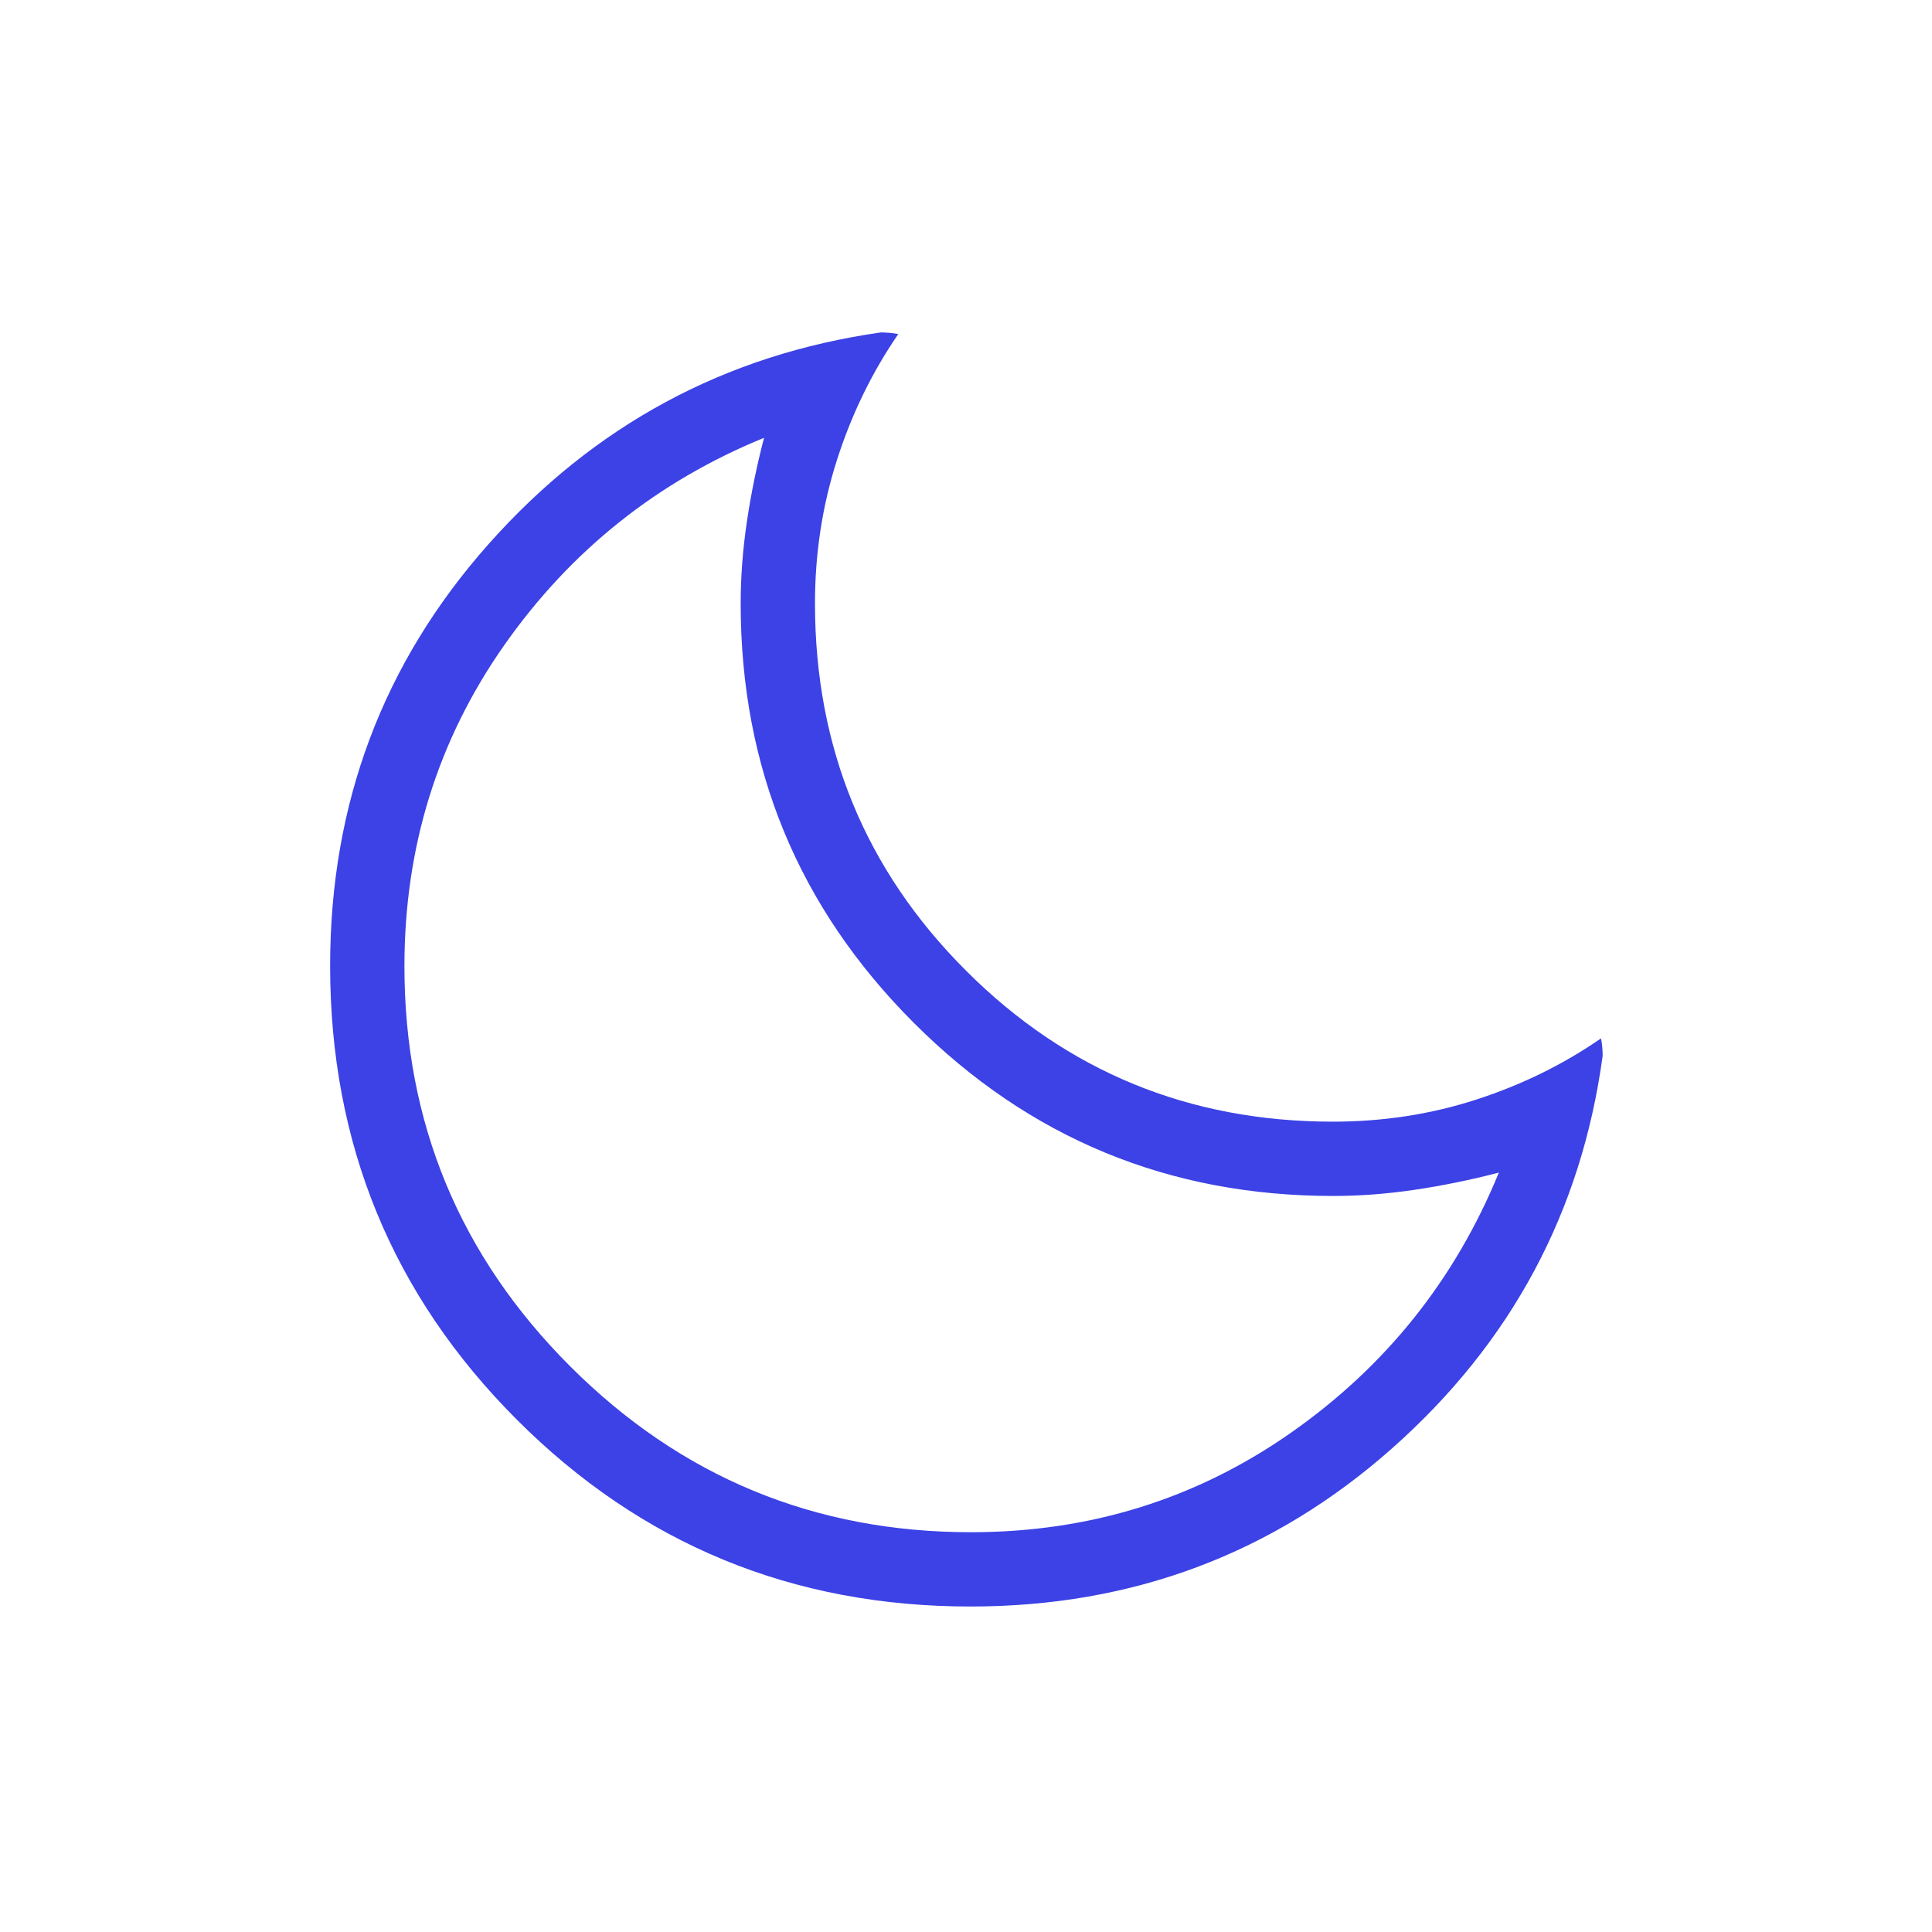 <svg xmlns="http://www.w3.org/2000/svg" height="24px" viewBox="0 -960 960 960" width="24px" fill="#3c42e5"><path d="M482.23-161.73q-132.64 0-225.42-92.85-92.77-92.85-92.77-225.49 0-120.85 78.69-209.53 78.7-88.67 194.96-105.21 1.89 0 4.14.18 2.25.17 4.52.63-19.5 28.35-30.45 62.5-10.94 34.15-10.94 71.36 0 107.46 75.06 182.47 75.06 75.02 182.29 75.02 37.38 0 71.26-10.98t61.97-30.41q.46 2.27.63 4.52.18 2.25.18 4.14-15.77 116.26-104.52 194.96-88.75 78.69-209.6 78.69Zm.22-36.92q88.47 0 159.09-49.48 70.61-49.49 103.23-129.22-20.95 5.46-41.71 8.54-20.75 3.08-40.64 3.08-122.33 0-208.36-86.03-86.02-86.02-86.02-208.35 0-19.89 3.08-40.65 3.08-20.75 8.53-41.7-79.73 32.61-129.21 103.22-49.48 70.61-49.48 159.37 0 116.52 82.44 198.87 82.44 82.35 199.05 82.35Zm-9.53-271.97Z"/></svg>
